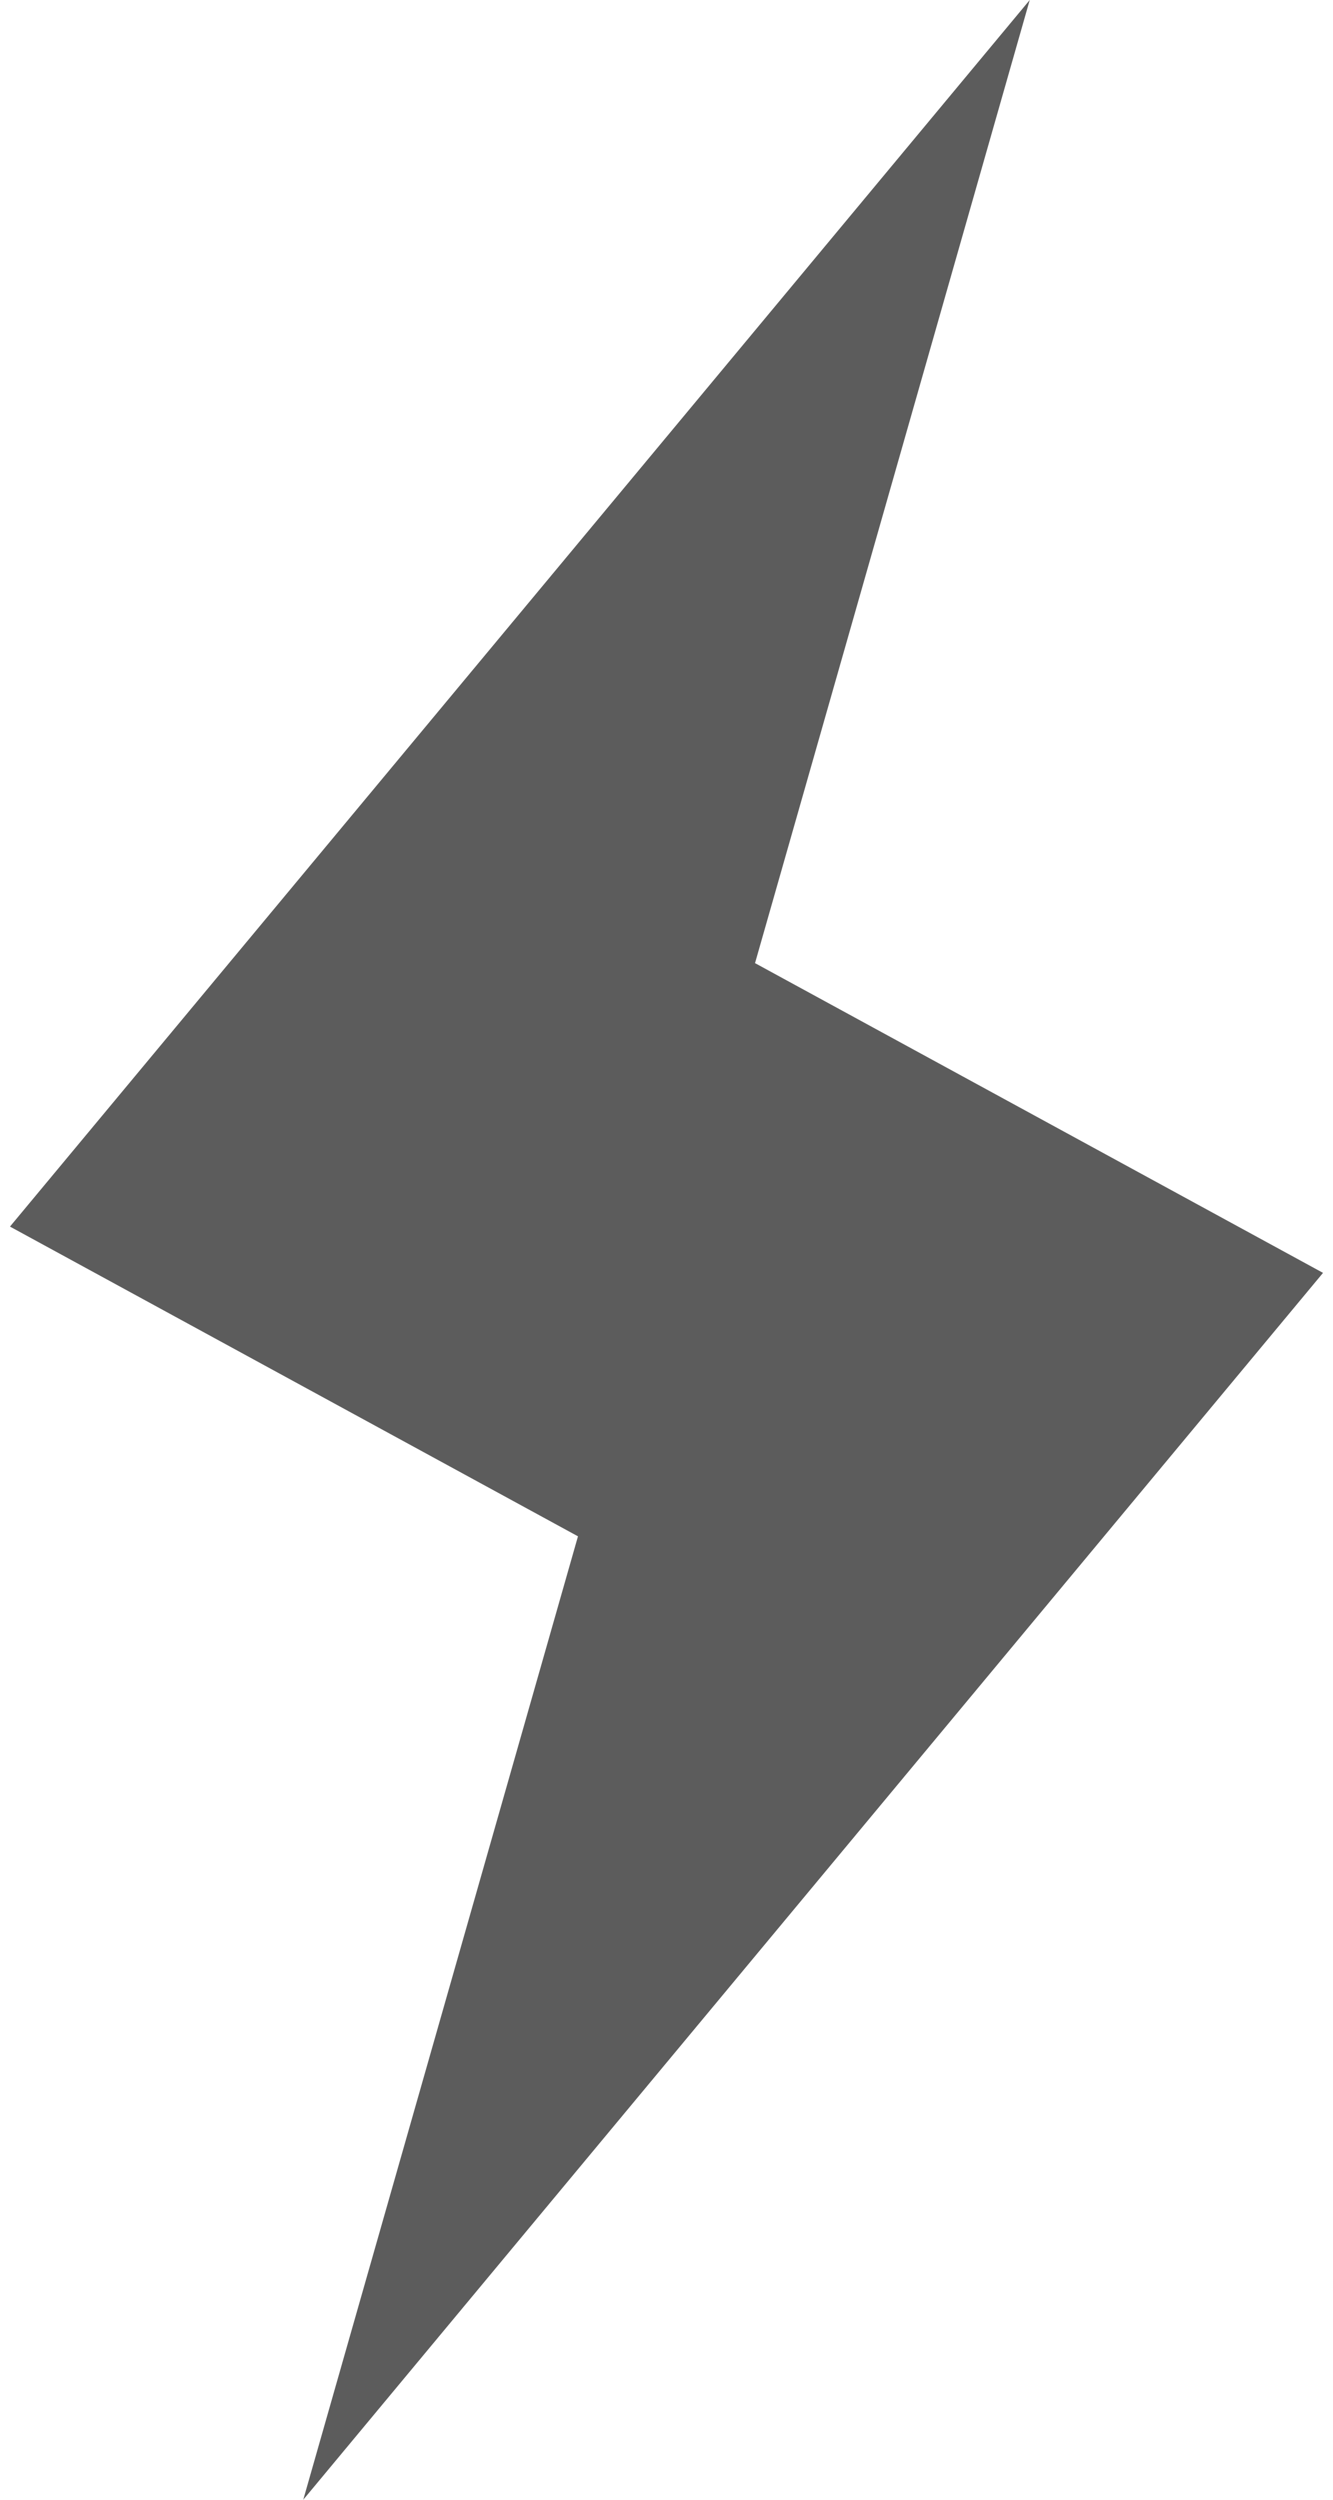 <svg id="aeea185f-09b9-4854-af01-bd36fb33772b" data-name="Layer 1" xmlns="http://www.w3.org/2000/svg" viewBox="0 0 48.8 92.89" width="48" height="90">
  <defs>
    <style>
      .ba40efc7-cca2-49de-b49c-92b42452d2ab {
        fill: #5c5c5c;
      }
    </style>
  </defs>
  <path id="e3656541-fb79-43ae-8f16-4545cba6fc68" data-name="Path 61" class="ba40efc7-cca2-49de-b49c-92b42452d2ab" d="M48.8,47.3,27.69,35.79,37.9,0,0,45.58,21.11,57.09,10.9,92.89Z" transform="translate(0)"/>
</svg>
